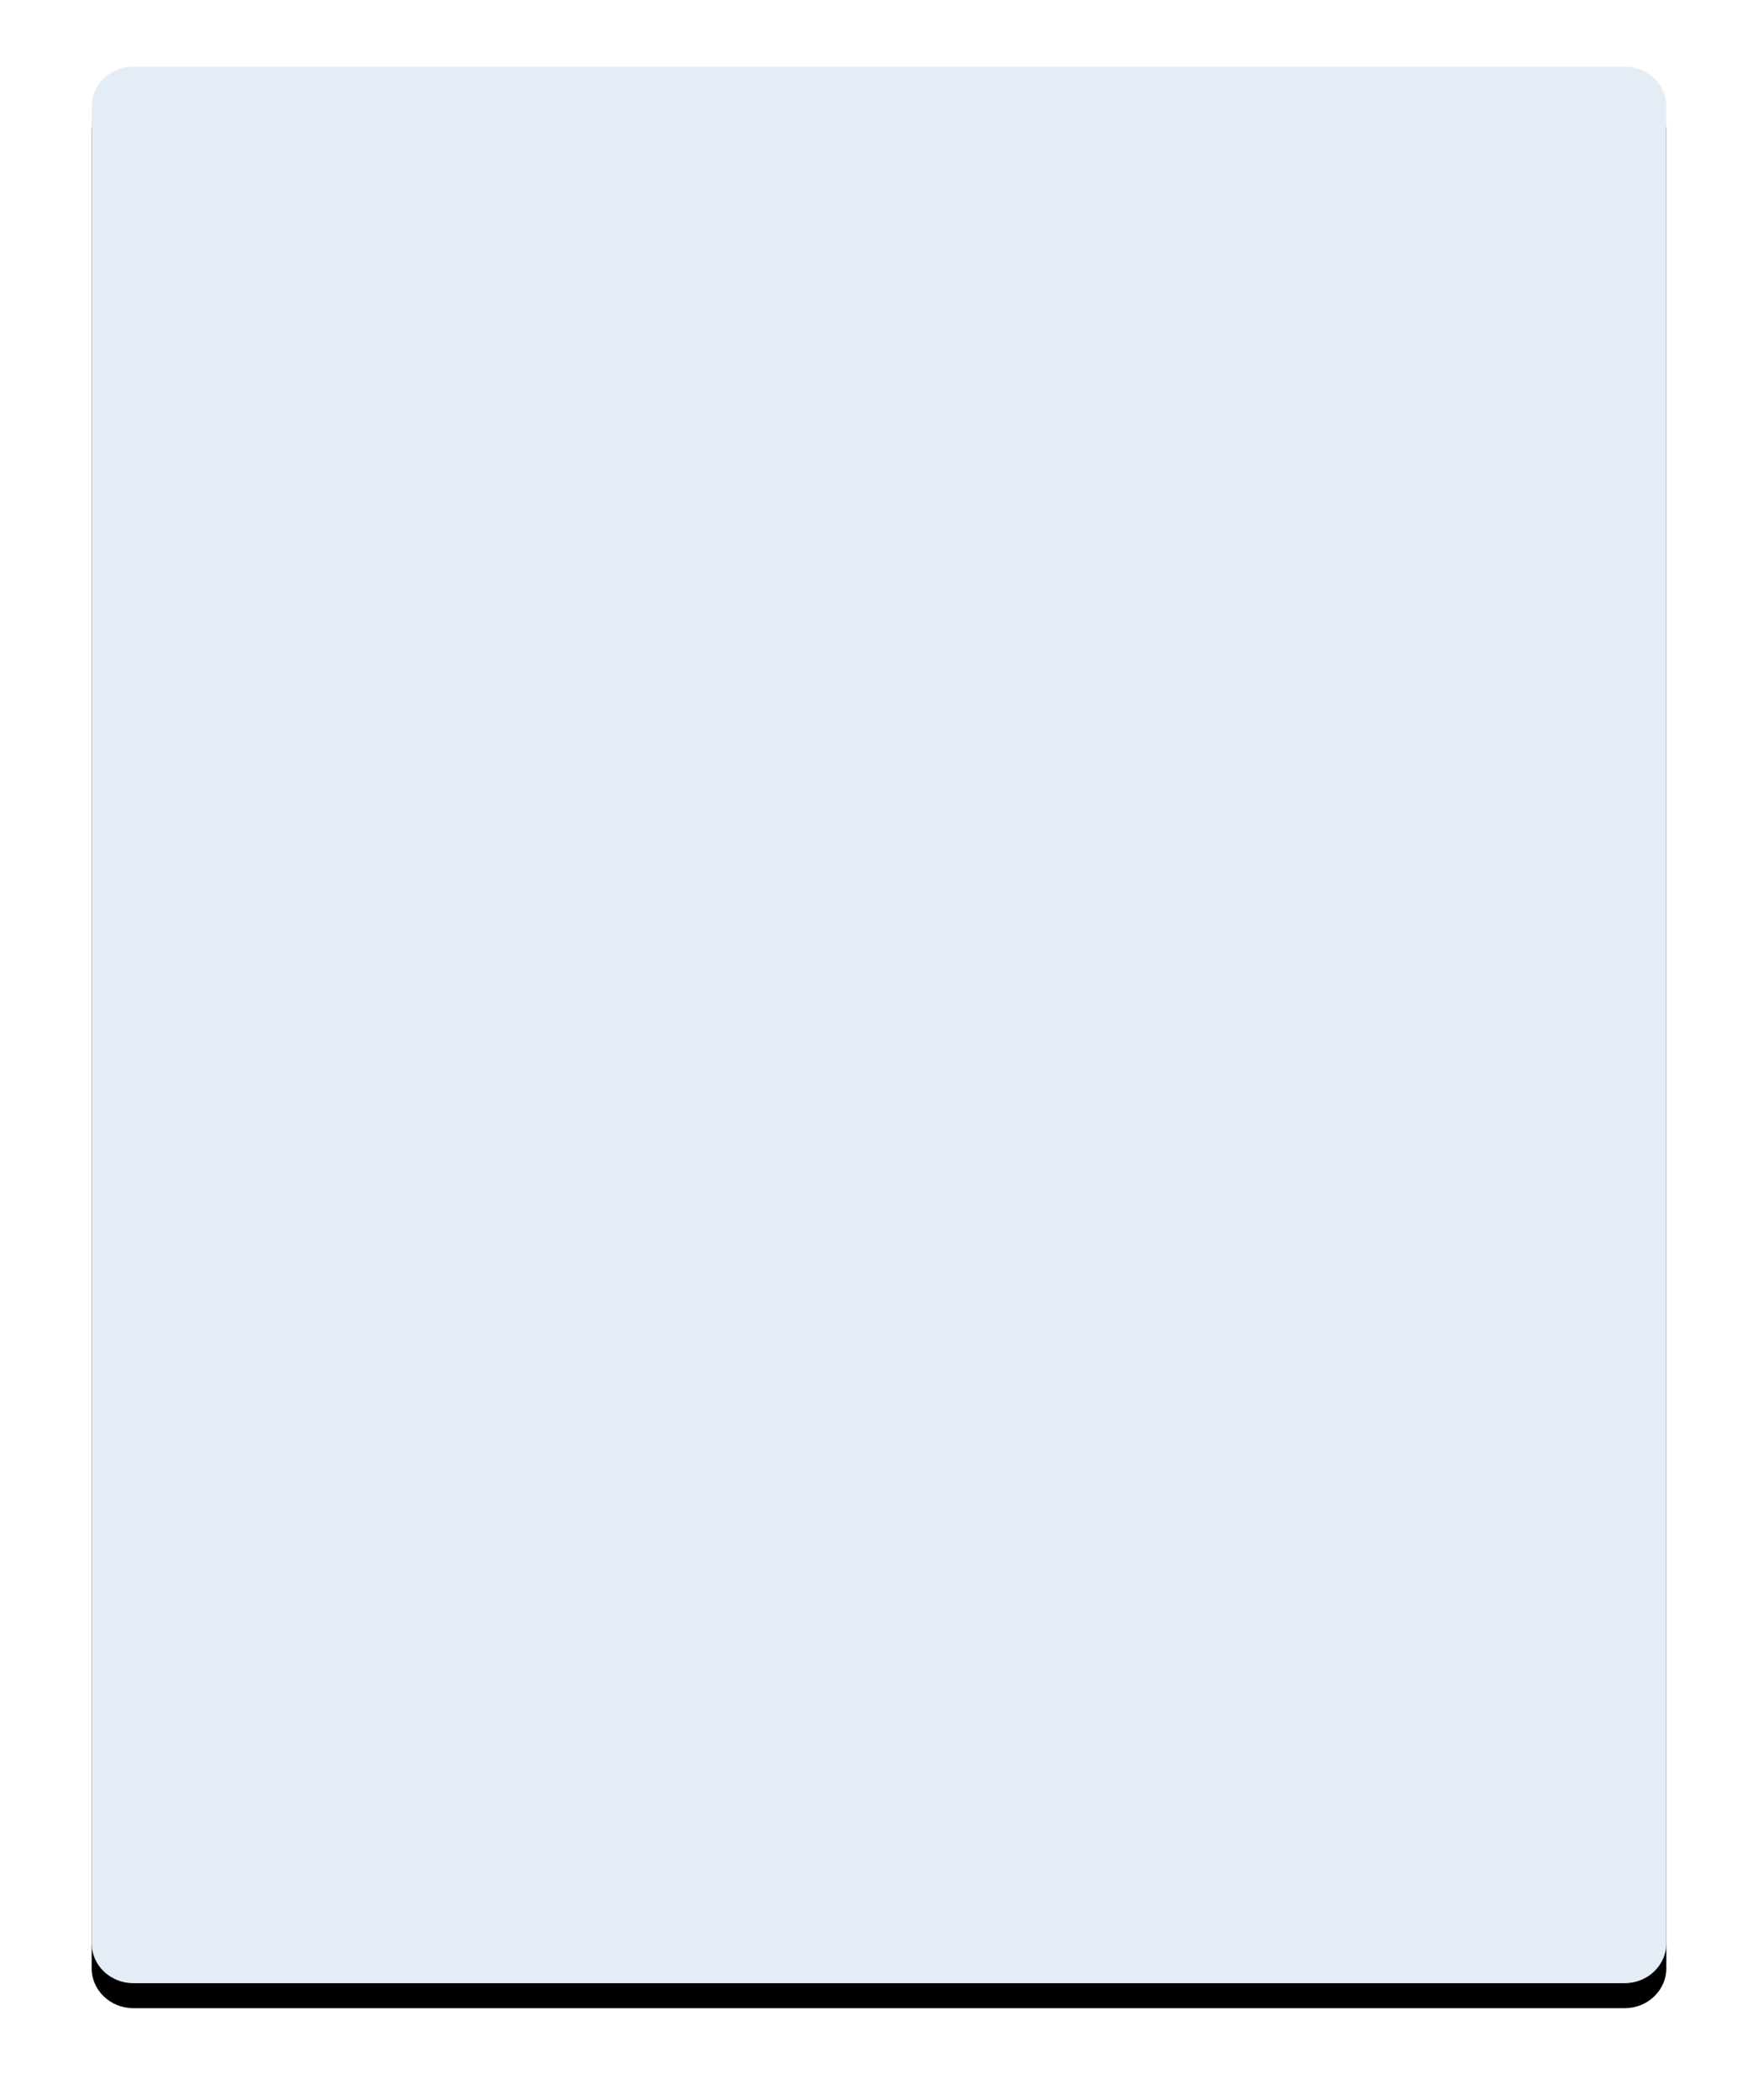 <?xml version="1.0" encoding="UTF-8"?>
<svg width="422px" height="504px" viewBox="0 0 422 504" version="1.1" xmlns="http://www.w3.org/2000/svg" xmlns:xlink="http://www.w3.org/1999/xlink">
    <title>img/denglukuang</title>
    <defs>
        <path d="M0,9.583 C0,4.291 4.477,0 10,0 L368,0 C373.523,0 378,4.291 378,9.583 L378,450.417 C378,455.709 373.523,460 368,460 L10,460 C4.477,460 0,455.709 0,450.417 L0,9.583 Z" id="path-1"></path>
        <filter x="-9.5%" y="-6.5%" width="119.0%" height="115.7%" filterUnits="objectBoundingBox" id="filter-2">
            <feMorphology radius="2.5" operator="erode" in="SourceAlpha" result="shadowSpreadOuter1"></feMorphology>
            <feOffset dx="0" dy="6" in="shadowSpreadOuter1" result="shadowOffsetOuter1"></feOffset>
            <feGaussianBlur stdDeviation="13.5" in="shadowOffsetOuter1" result="shadowBlurOuter1"></feGaussianBlur>
            <feColorMatrix values="0 0 0 0 0.175   0 0 0 0 0.267   0 0 0 0 0.554  0 0 0 0.5 0" type="matrix" in="shadowBlurOuter1"></feColorMatrix>
        </filter>
    </defs>
    <g id="登录页" stroke="none" stroke-width="1" fill="none" fill-rule="evenodd">
        <g id="监管平台登录页" transform="translate(-1114, -307)">
            <g id="路径" transform="translate(1136, 323)">
                <use fill="black" fill-opacity="1" filter="url(#filter-2)" xlink:href="#path-1"></use>
                <use fill="#E4EDF5" fill-rule="evenodd" xlink:href="#path-1"></use>
            </g>
        </g>
    </g>
</svg>